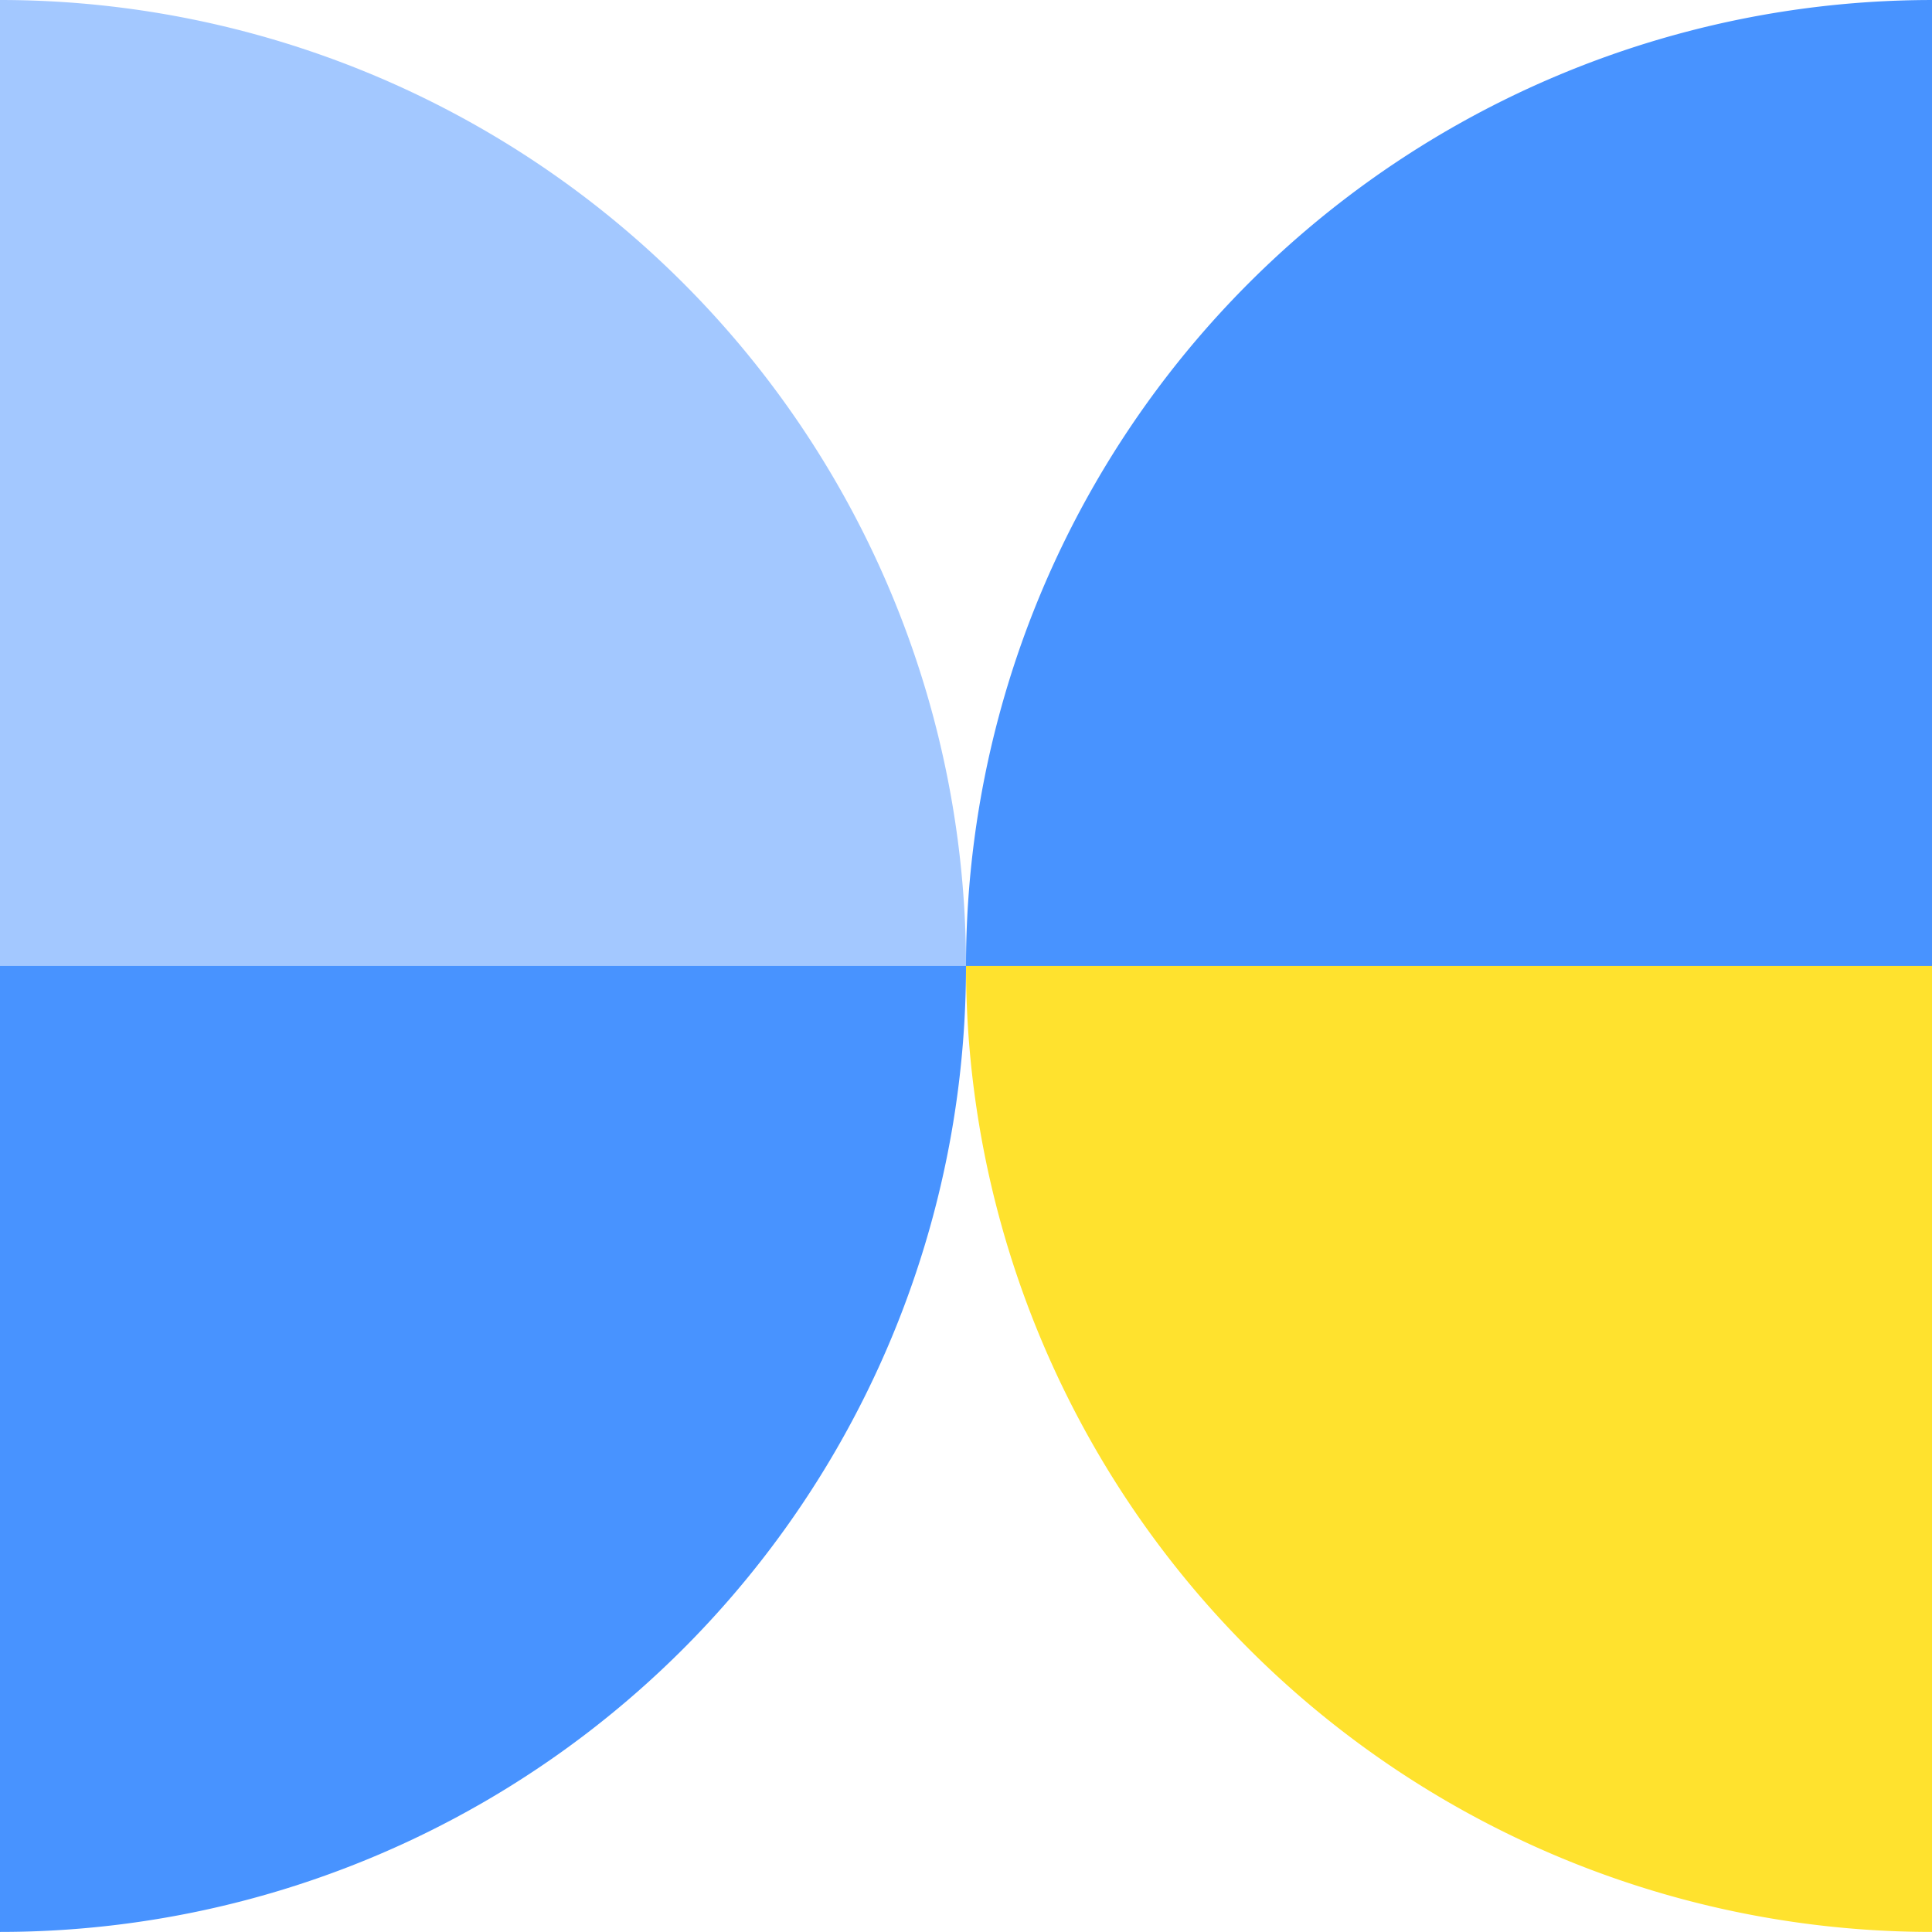 <svg height="130" viewBox="0 0 130 130" width="130" xmlns="http://www.w3.org/2000/svg"><g fill="#4893ff"><path d="m914.293 485.718a65 65 0 0 1 65 65h-65" opacity=".5" transform="translate(-914.293 -485.718)"/><path d="m928.579 550.719a65 65 0 0 1 65-65v65" transform="translate(-863.579 -485.718)"/><path d="m914.293 565a65 65 0 0 0 65-65h-65" transform="translate(-914.293 -435.005)"/></g><path d="m928.579 500a65 65 0 0 0 65 65v-65" fill="#ffe22e" transform="translate(-863.579 -435.005)"/></svg>